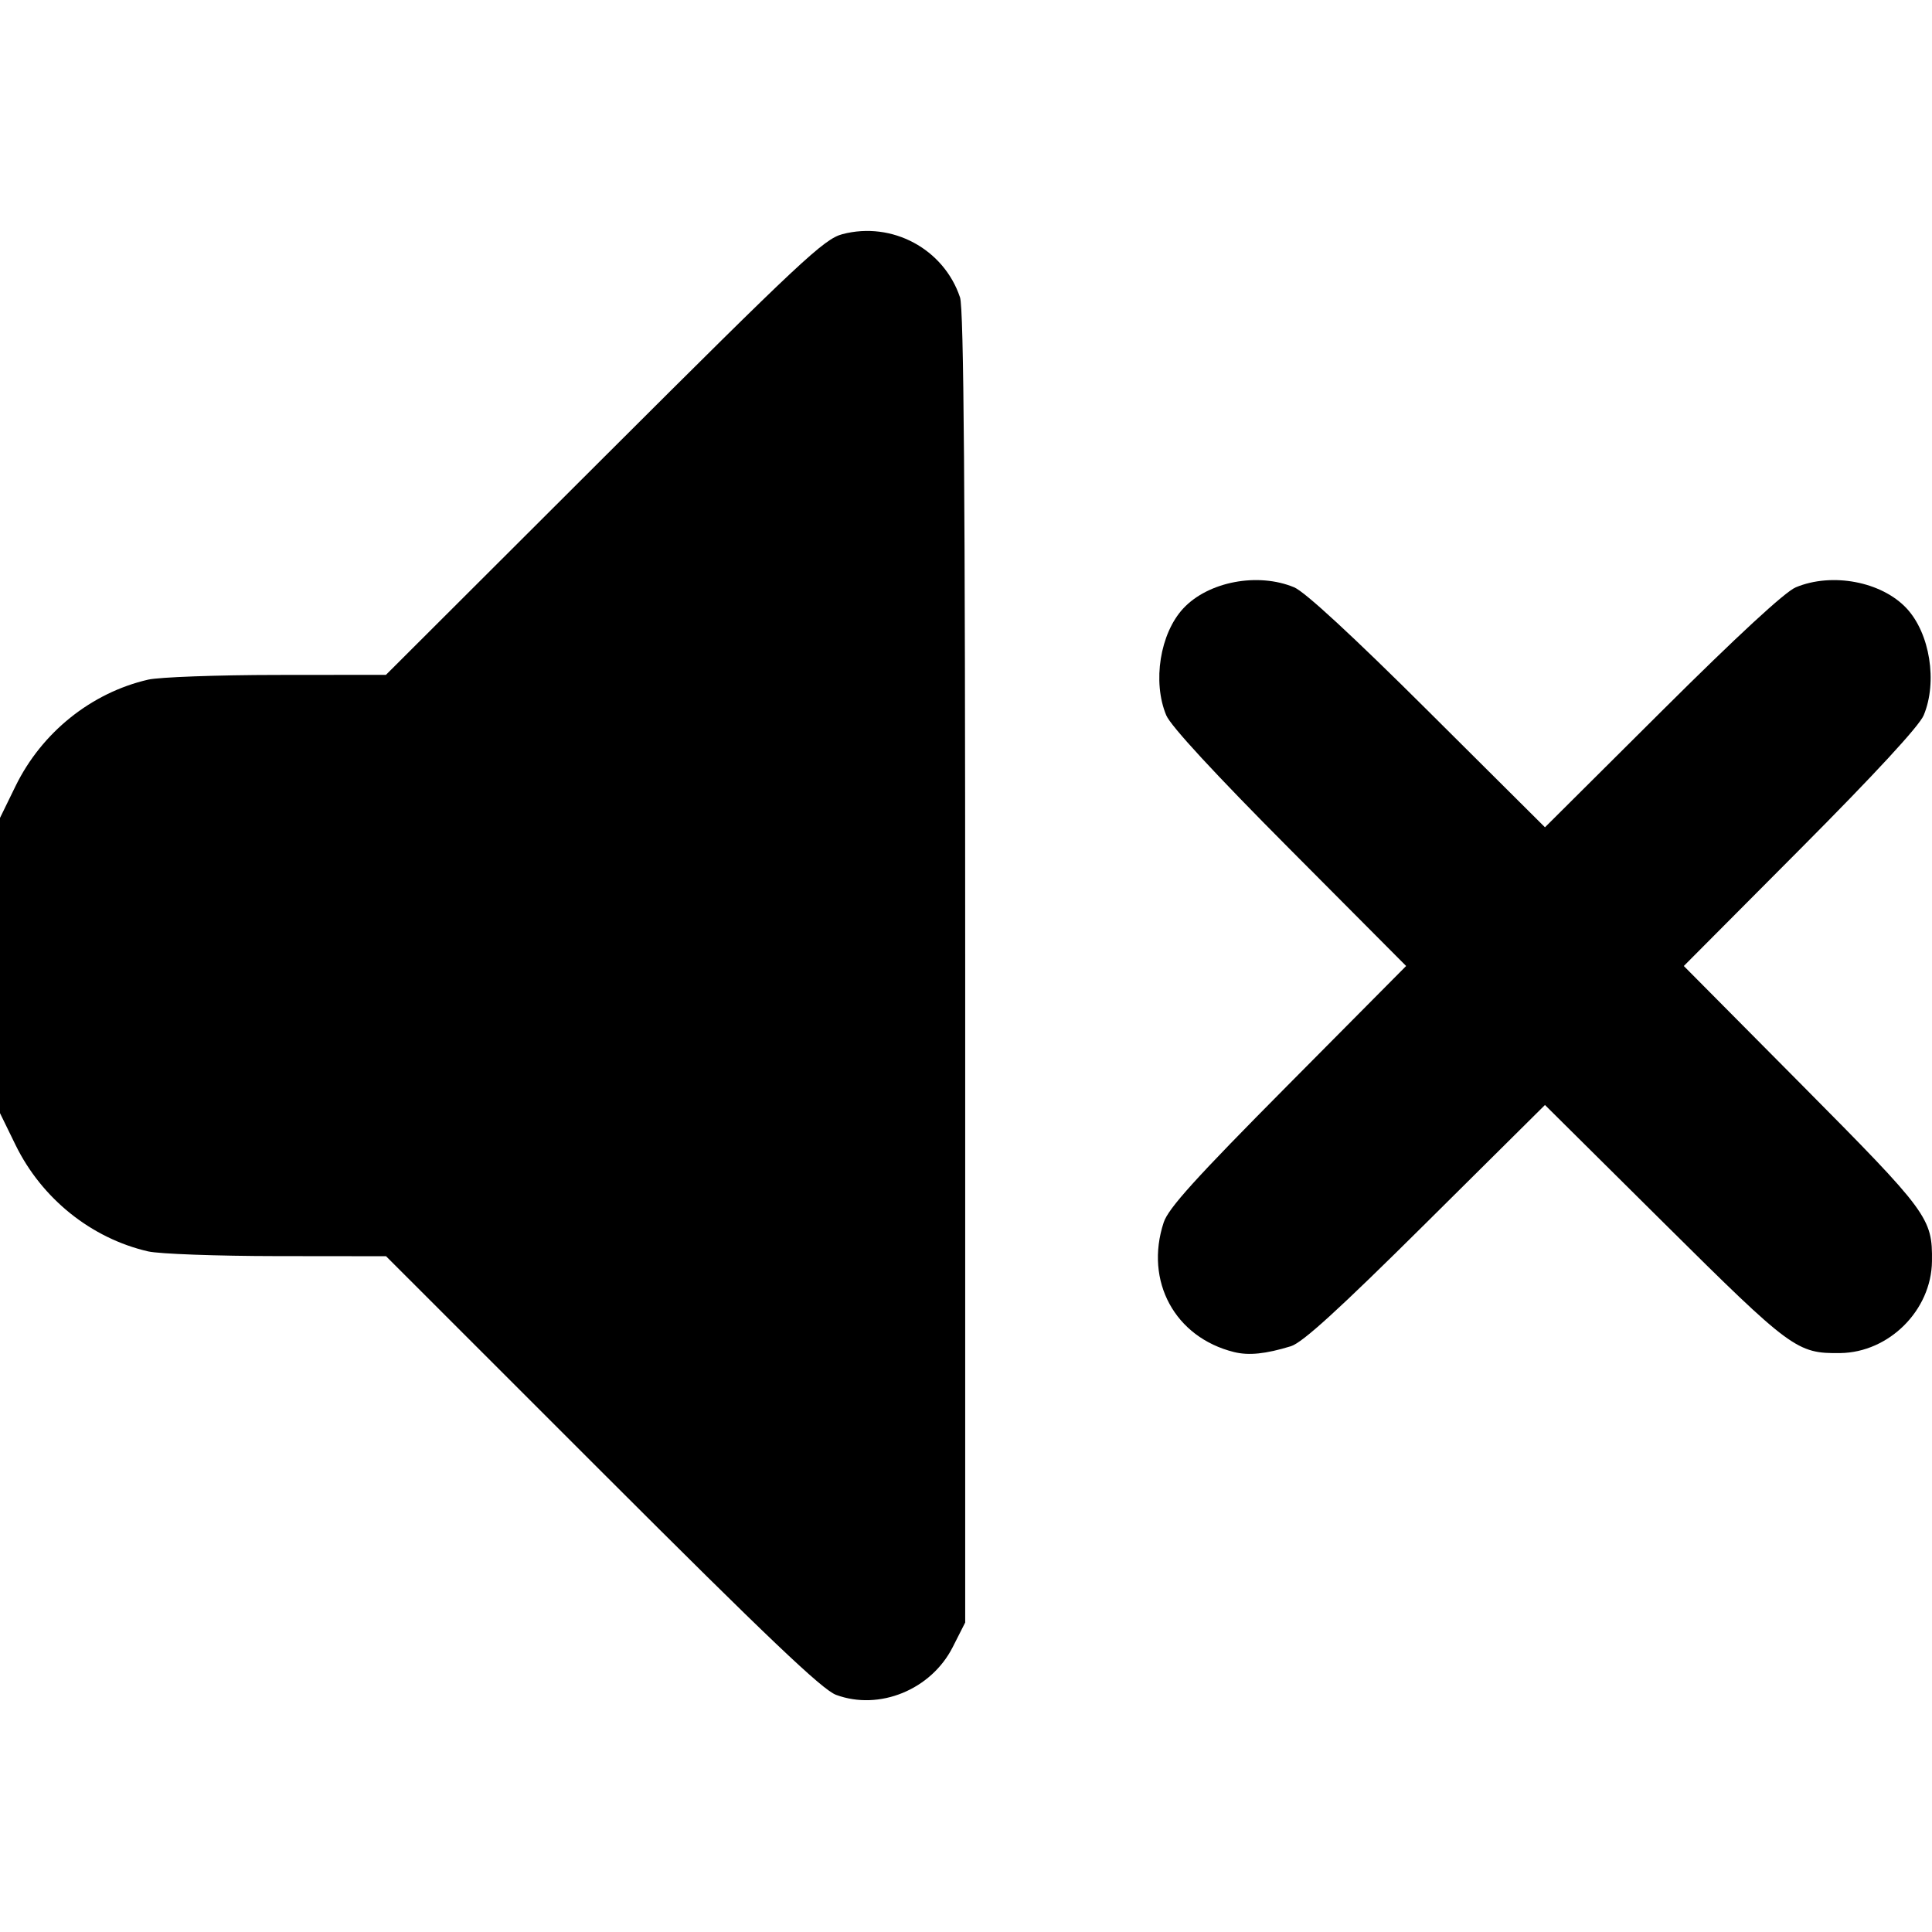 <?xml version="1.0" standalone="no"?><svg xmlns="http://www.w3.org/2000/svg" version="1.1" viewBox="0 0 256 256" preserveAspectRatio="xMidYMid meet"><g id="icon"><path d="m 110.774,224.573 c -1.818,-0.674 -9.082,-7.586 -30.998,-29.499 L 51.153,166.456 36.711,166.441 c -7.943,-0.008 -15.631,-0.289 -17.083,-0.624 C 12.086,164.079 5.527,158.812 2.058,151.71 L 0,147.497 v -19.56 -19.56 l 2.058,-4.213 C 5.527,97.062 12.086,91.795 19.627,90.057 21.08,89.722 28.765,89.441 36.705,89.433 L 51.141,89.419 80.038,60.576 C 106.134,34.529 109.195,31.666 111.618,31.029 c 6.591,-1.732 13.438,1.946 15.59,8.376 0.499,1.492 0.685,25.549 0.685,88.816 v 86.77 l -1.655,3.265 c -2.86,5.641 -9.725,8.446 -15.465,6.318 z m 52.759,-45.414 c -7.85,-1.937 -11.902,-9.393 -9.338,-17.18 0.619,-1.88 4.214,-5.853 16.458,-18.192 l 15.666,-15.787 -15.431,-15.505 c -9.914,-9.961 -15.76,-16.294 -16.353,-17.712 -1.852,-4.433 -0.826,-10.859 2.263,-14.171 3.312,-3.55 9.881,-4.796 14.693,-2.785 1.418,0.593 7.752,6.441 17.717,16.358 l 15.509,15.435 15.509,-15.435 c 9.964,-9.917 16.298,-15.765 17.717,-16.358 4.812,-2.011 11.381,-0.766 14.693,2.785 3.089,3.311 4.115,9.738 2.263,14.171 -0.593,1.418 -6.439,7.751 -16.353,17.712 l -15.431,15.505 15.666,15.787 c 16.742,16.871 17.287,17.61 17.216,23.345 -0.08,6.479 -5.682,12.078 -12.166,12.158 -5.726,0.07 -6.47,-0.478 -23.332,-17.212 l -15.782,-15.661 -15.782,15.661 c -11.551,11.463 -16.346,15.834 -17.886,16.305 -3.343,1.024 -5.575,1.254 -7.515,0.775 z"/></g></svg>